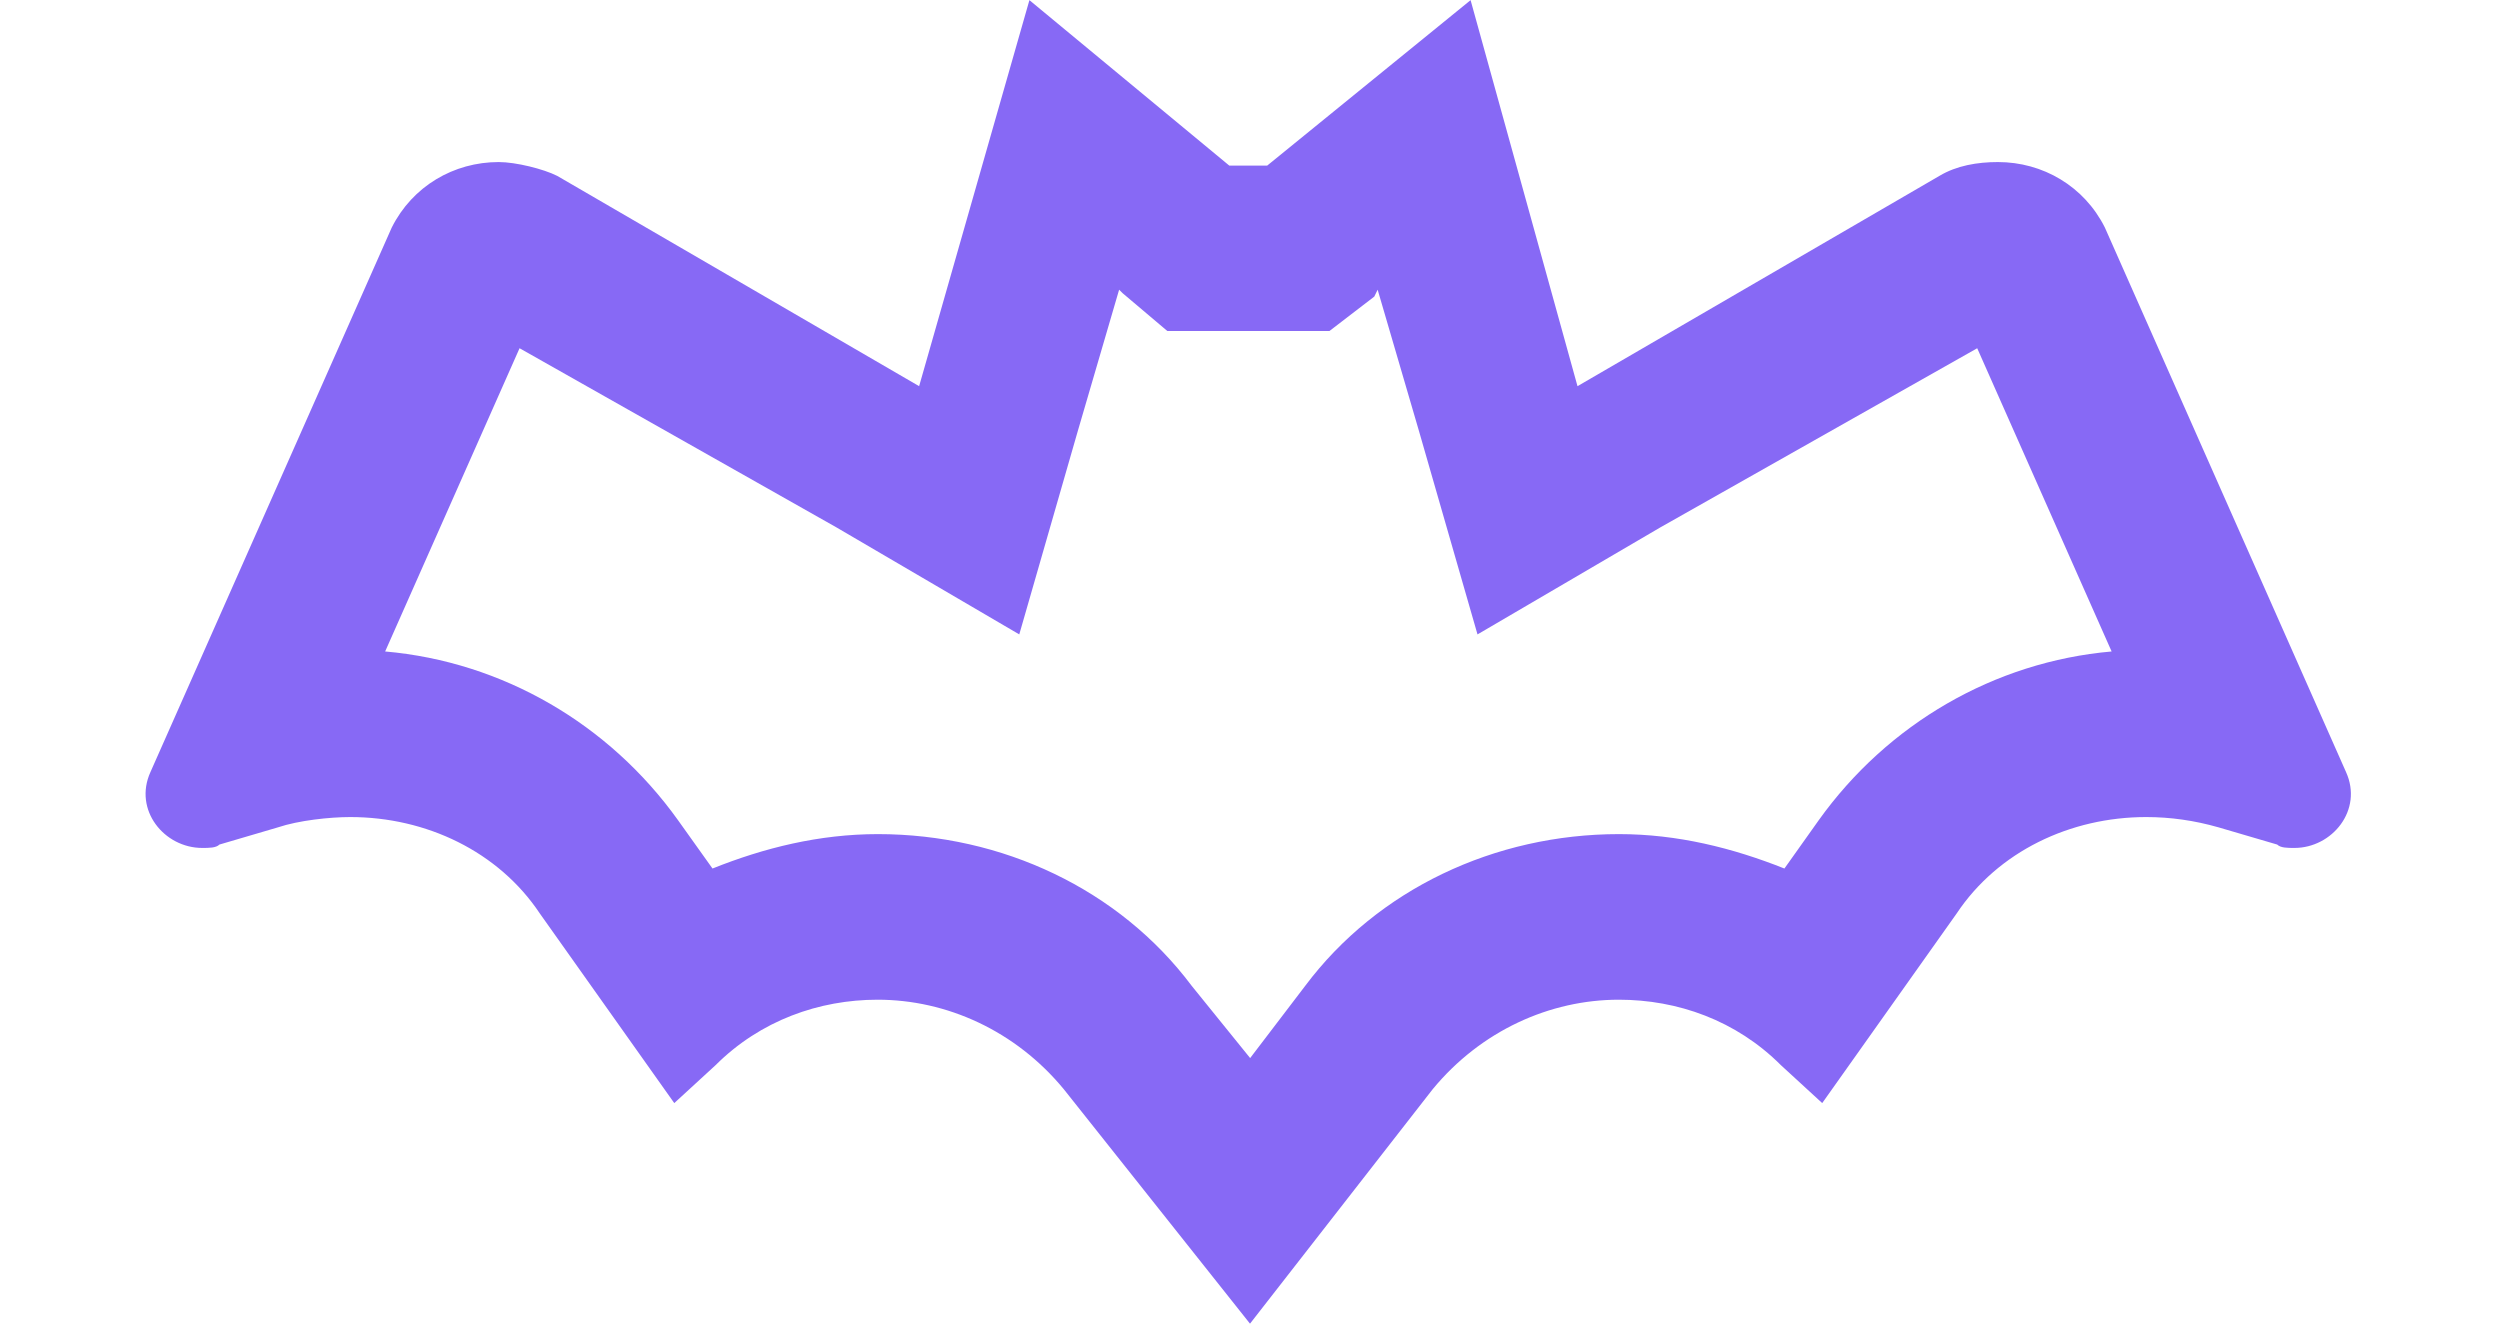 <svg fill="none" height="9" viewBox="0 0 17 9" width="17" xmlns="http://www.w3.org/2000/svg"><path d="m15.953 5.25c.117.258-.094.516-.351.516-.047 0-.094 0-.117-.023l-.399-.117c-.164-.047-.328-.07-.492-.07-.516 0-1.008.234-1.289.656l-.914 1.289-.281-.258c-.305-.305-.703-.445-1.102-.445-.469 0-.938.211-1.266.609l-1.242 1.594-1.266-1.594c-.328-.398-.797-.609-1.266-.609-.398 0-.797.141-1.102.445l-.281.258-.914-1.289c-.281-.422-.773-.656-1.289-.656-.141 0-.352.023-.492.07l-.398.117c-.023.023-.07.023-.117.023-.258 0-.469-.258-.352-.516l1.641-3.703c.141-.281.422-.445.727-.445.117 0 .305.047.398.094l2.461 1.43.75-2.625 1.359 1.125h.258l1.383-1.125.727 2.625 2.461-1.43c.117-.07.258-.094.398-.094.305 0 .586.164.727.445zm-3.586.328c.469-.656 1.195-1.078 1.992-1.148l-.914-2.062-2.156 1.219-1.242.727-.398-1.383-.281-.961-.023.047-.305.234h-1.102l-.305-.258-.023-.023-.281.961-.398 1.383-1.242-.727-2.156-1.219-.914 2.062c.797.07 1.523.492 1.992 1.148l.234.328c.352-.141.727-.234 1.125-.234.844 0 1.641.375 2.133 1.031l.398.492.375-.492c.492-.656 1.289-1.031 2.133-1.031.398 0 .773.094 1.125.234z" fill="#8769f5"/></svg>
